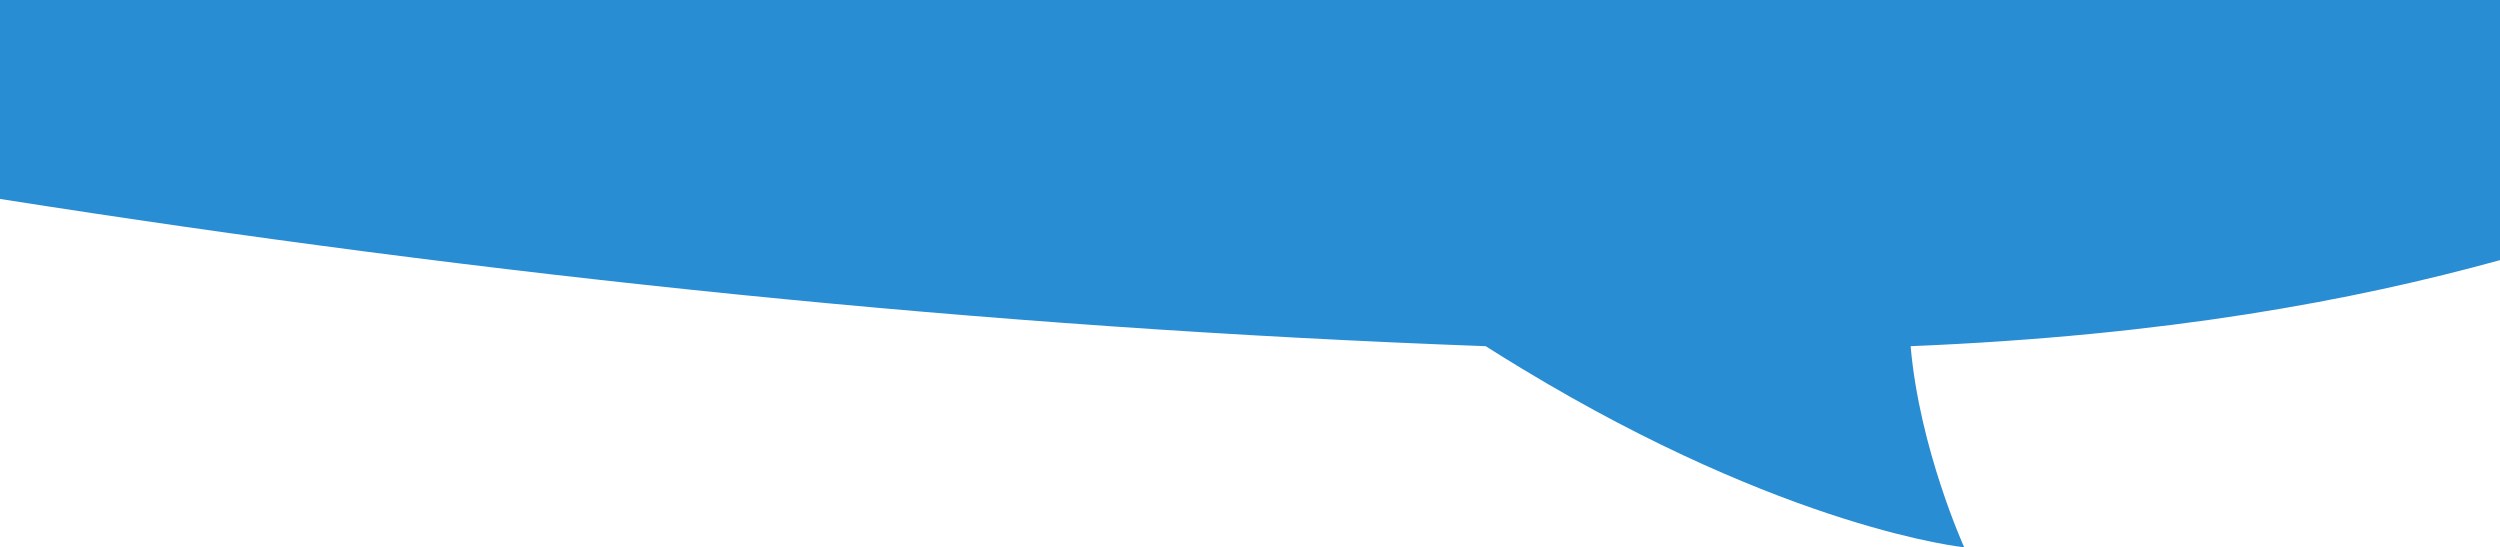 <svg preserveAspectRatio="none" width="370" height="81" viewBox="0 0 370 81" fill="none" xmlns="http://www.w3.org/2000/svg">
<path fill-rule="evenodd" clip-rule="evenodd" d="M0 29.442V0H370V38.501C348.422 44.446 320.749 49.678 282.773 51.236C284.095 66.469 290.703 81 290.703 81C290.703 81 264.586 78.358 225.282 54.58C223.429 53.459 221.629 52.344 219.88 51.236C145.6 48.511 72.676 40.881 0 29.442Z" fill="#298DD3"/>
</svg>
